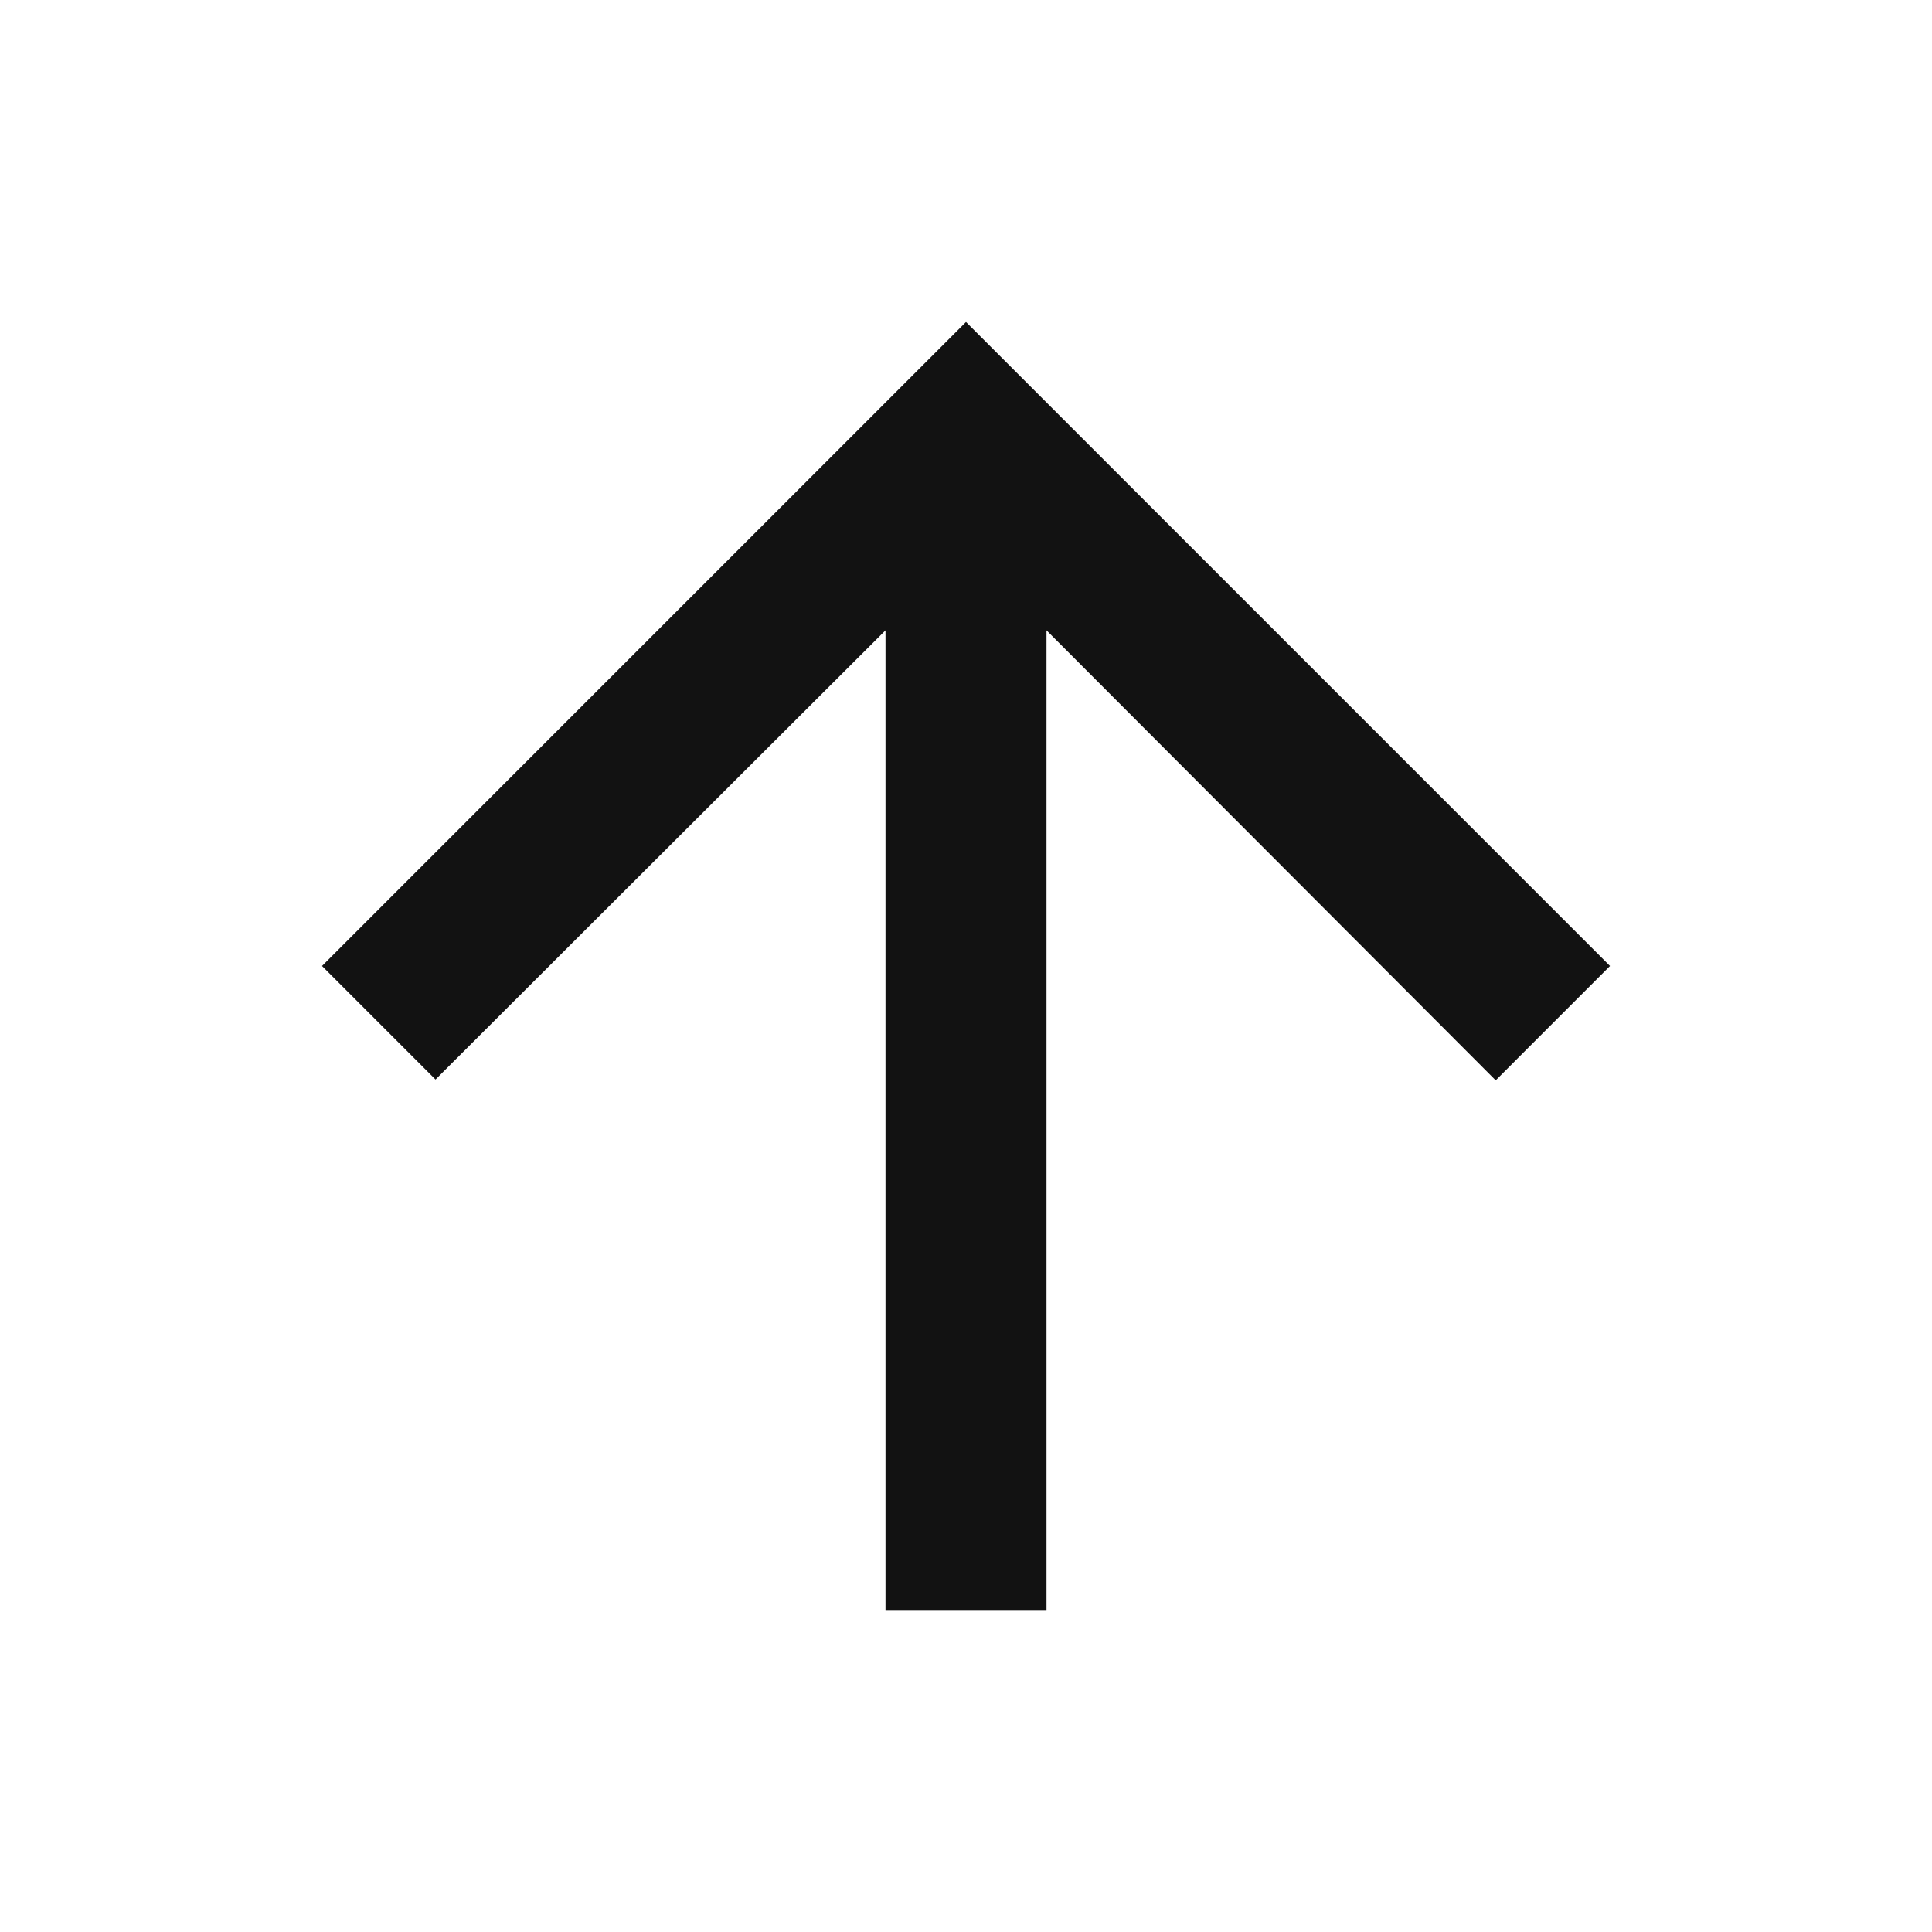 <svg xmlns="http://www.w3.org/2000/svg" width="24" height="24" viewBox="0 0 24 24">
  <g id="Group_10738" data-name="Group 10738" transform="translate(-1848 -19)">
    <g id="arrow_upward-black_24px" data-name="arrow_upward-black | 24px" transform="translate(1848 19)">
      <path id="Path_13" data-name="Path 13" d="M0,0H24V24H0Z" fill="none"/>
      <path id="Path_14" data-name="Path 14" d="M4,12l1.41,1.41L11,7.83V20h2V7.83l5.58,5.59L20,12,12,4Z" fill="#121212"/>
    </g>
  </g>
</svg>
